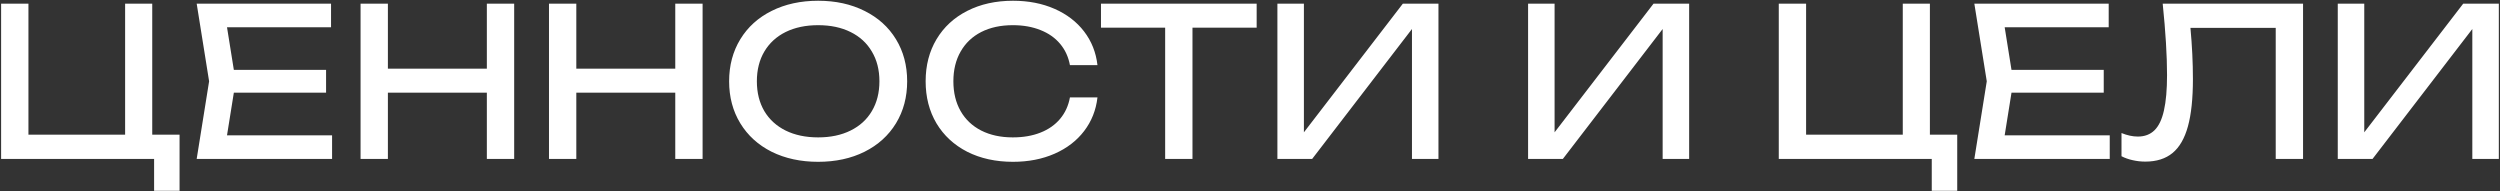 <?xml version="1.0" encoding="UTF-8"?> <svg xmlns="http://www.w3.org/2000/svg" width="1935" height="148" viewBox="0 0 1935 148" fill="none"><rect x="0" y="0" width="1935" height="148" fill="#333333" stroke="none"/> <path d="M117.831 2.825V104.253H138.982V147.676H119.274V123H0.861V2.825H22.012V104.253H96.841V2.825H117.831ZM180.996 71.725L175.708 104.733H257.027V123H152.234L161.848 62.913L152.234 2.825H256.225V21.092H175.708L180.996 54.1H252.38V71.725H180.996ZM376.821 53.138V2.825H397.972V123H376.821V71.725H300.229V123H279.079V2.825H300.229V53.138H376.821ZM522.658 53.138V2.825H543.809V123H522.658V71.725H446.067V123H424.916V2.825H446.067V53.138H522.658ZM633.244 125.243C619.731 125.243 607.74 122.653 597.272 117.472C586.857 112.238 578.765 104.894 572.996 95.44C567.228 85.986 564.344 75.144 564.344 62.913C564.344 50.681 567.228 39.839 572.996 30.385C578.765 20.931 586.857 13.614 597.272 8.433C607.74 3.199 619.731 0.582 633.244 0.582C646.757 0.582 658.721 3.199 669.136 8.433C679.605 13.614 687.723 20.931 693.492 30.385C699.26 39.839 702.144 50.681 702.144 62.913C702.144 75.144 699.26 85.986 693.492 95.44C687.723 104.894 679.605 112.238 669.136 117.472C658.721 122.653 646.757 125.243 633.244 125.243ZM633.244 106.336C642.858 106.336 651.217 104.573 658.321 101.048C665.478 97.523 670.979 92.502 674.825 85.986C678.724 79.417 680.673 71.725 680.673 62.913C680.673 54.1 678.724 46.435 674.825 39.919C670.979 33.349 665.478 28.302 658.321 24.777C651.217 21.252 642.858 19.489 633.244 19.489C623.63 19.489 615.245 21.252 608.088 24.777C600.984 28.302 595.483 33.349 591.583 39.919C587.738 46.435 585.815 54.1 585.815 62.913C585.815 71.725 587.738 79.417 591.583 85.986C595.483 92.502 600.984 97.523 608.088 101.048C615.245 104.573 623.63 106.336 633.244 106.336ZM849.438 75.411C848.316 85.238 844.871 93.918 839.102 101.449C833.334 108.98 825.696 114.828 816.189 118.994C806.682 123.16 795.973 125.243 784.062 125.243C770.71 125.243 758.906 122.653 748.651 117.472C738.449 112.238 730.518 104.92 724.856 95.52C719.248 86.066 716.444 75.197 716.444 62.913C716.444 50.628 719.248 39.785 724.856 30.385C730.518 20.931 738.449 13.614 748.651 8.433C758.906 3.199 770.71 0.582 784.062 0.582C795.973 0.582 806.682 2.665 816.189 6.831C825.696 10.997 833.334 16.846 839.102 24.376C844.871 31.907 848.316 40.587 849.438 50.414H828.127C826.951 44.058 824.414 38.557 820.515 33.91C816.616 29.264 811.542 25.712 805.293 23.255C799.044 20.744 791.914 19.489 783.902 19.489C774.555 19.489 766.41 21.252 759.467 24.777C752.577 28.302 747.262 33.349 743.523 39.919C739.785 46.435 737.915 54.1 737.915 62.913C737.915 71.725 739.785 79.417 743.523 85.986C747.262 92.502 752.577 97.523 759.467 101.048C766.41 104.573 774.555 106.336 783.902 106.336C791.967 106.336 799.098 105.107 805.293 102.65C811.542 100.193 816.616 96.642 820.515 91.995C824.414 87.348 826.951 81.82 828.127 75.411H849.438ZM852.158 2.825H972.653V21.412H922.981V123H901.83V21.412H852.158V2.825ZM1009.22 102.41L1085.81 2.825H1113.37V123H1092.86V22.454L1015.62 123H988.705V2.825H1009.22V102.41ZM1203.25 102.41L1279.84 2.825H1307.4V123H1286.89V22.454L1209.66 123H1182.74V2.825H1203.25V102.41ZM1493.74 2.825V104.253H1514.89V147.676H1495.18V123H1376.77V2.825H1397.92V104.253H1472.75V2.825H1493.74ZM1556.9 71.725L1551.62 104.733H1632.94V123H1528.14L1537.76 62.913L1528.14 2.825H1632.13V21.092H1551.62L1556.9 54.1H1628.29V71.725H1556.9ZM1782.56 2.825V123H1761.41V21.572H1695.4C1696.68 35.352 1697.32 48.545 1697.32 61.15C1697.32 76.212 1696.04 88.416 1693.47 97.763C1690.91 107.11 1686.93 114 1681.54 118.433C1676.14 122.866 1669.12 125.083 1660.47 125.083C1657.1 125.083 1653.82 124.709 1650.61 123.961C1647.46 123.267 1644.6 122.252 1642.04 120.917V102.971C1646.47 104.787 1650.69 105.695 1654.7 105.695C1659.98 105.695 1664.28 104.066 1667.6 100.808C1670.91 97.55 1673.34 92.449 1674.89 85.505C1676.49 78.509 1677.29 69.375 1677.29 58.105C1677.29 43.044 1676.17 24.617 1673.93 2.825H1782.56ZM1829.94 102.41L1906.53 2.825H1934.09V123H1913.58V22.454L1836.35 123H1809.43V2.825H1829.94V102.41Z" fill="white"></path> </svg> 